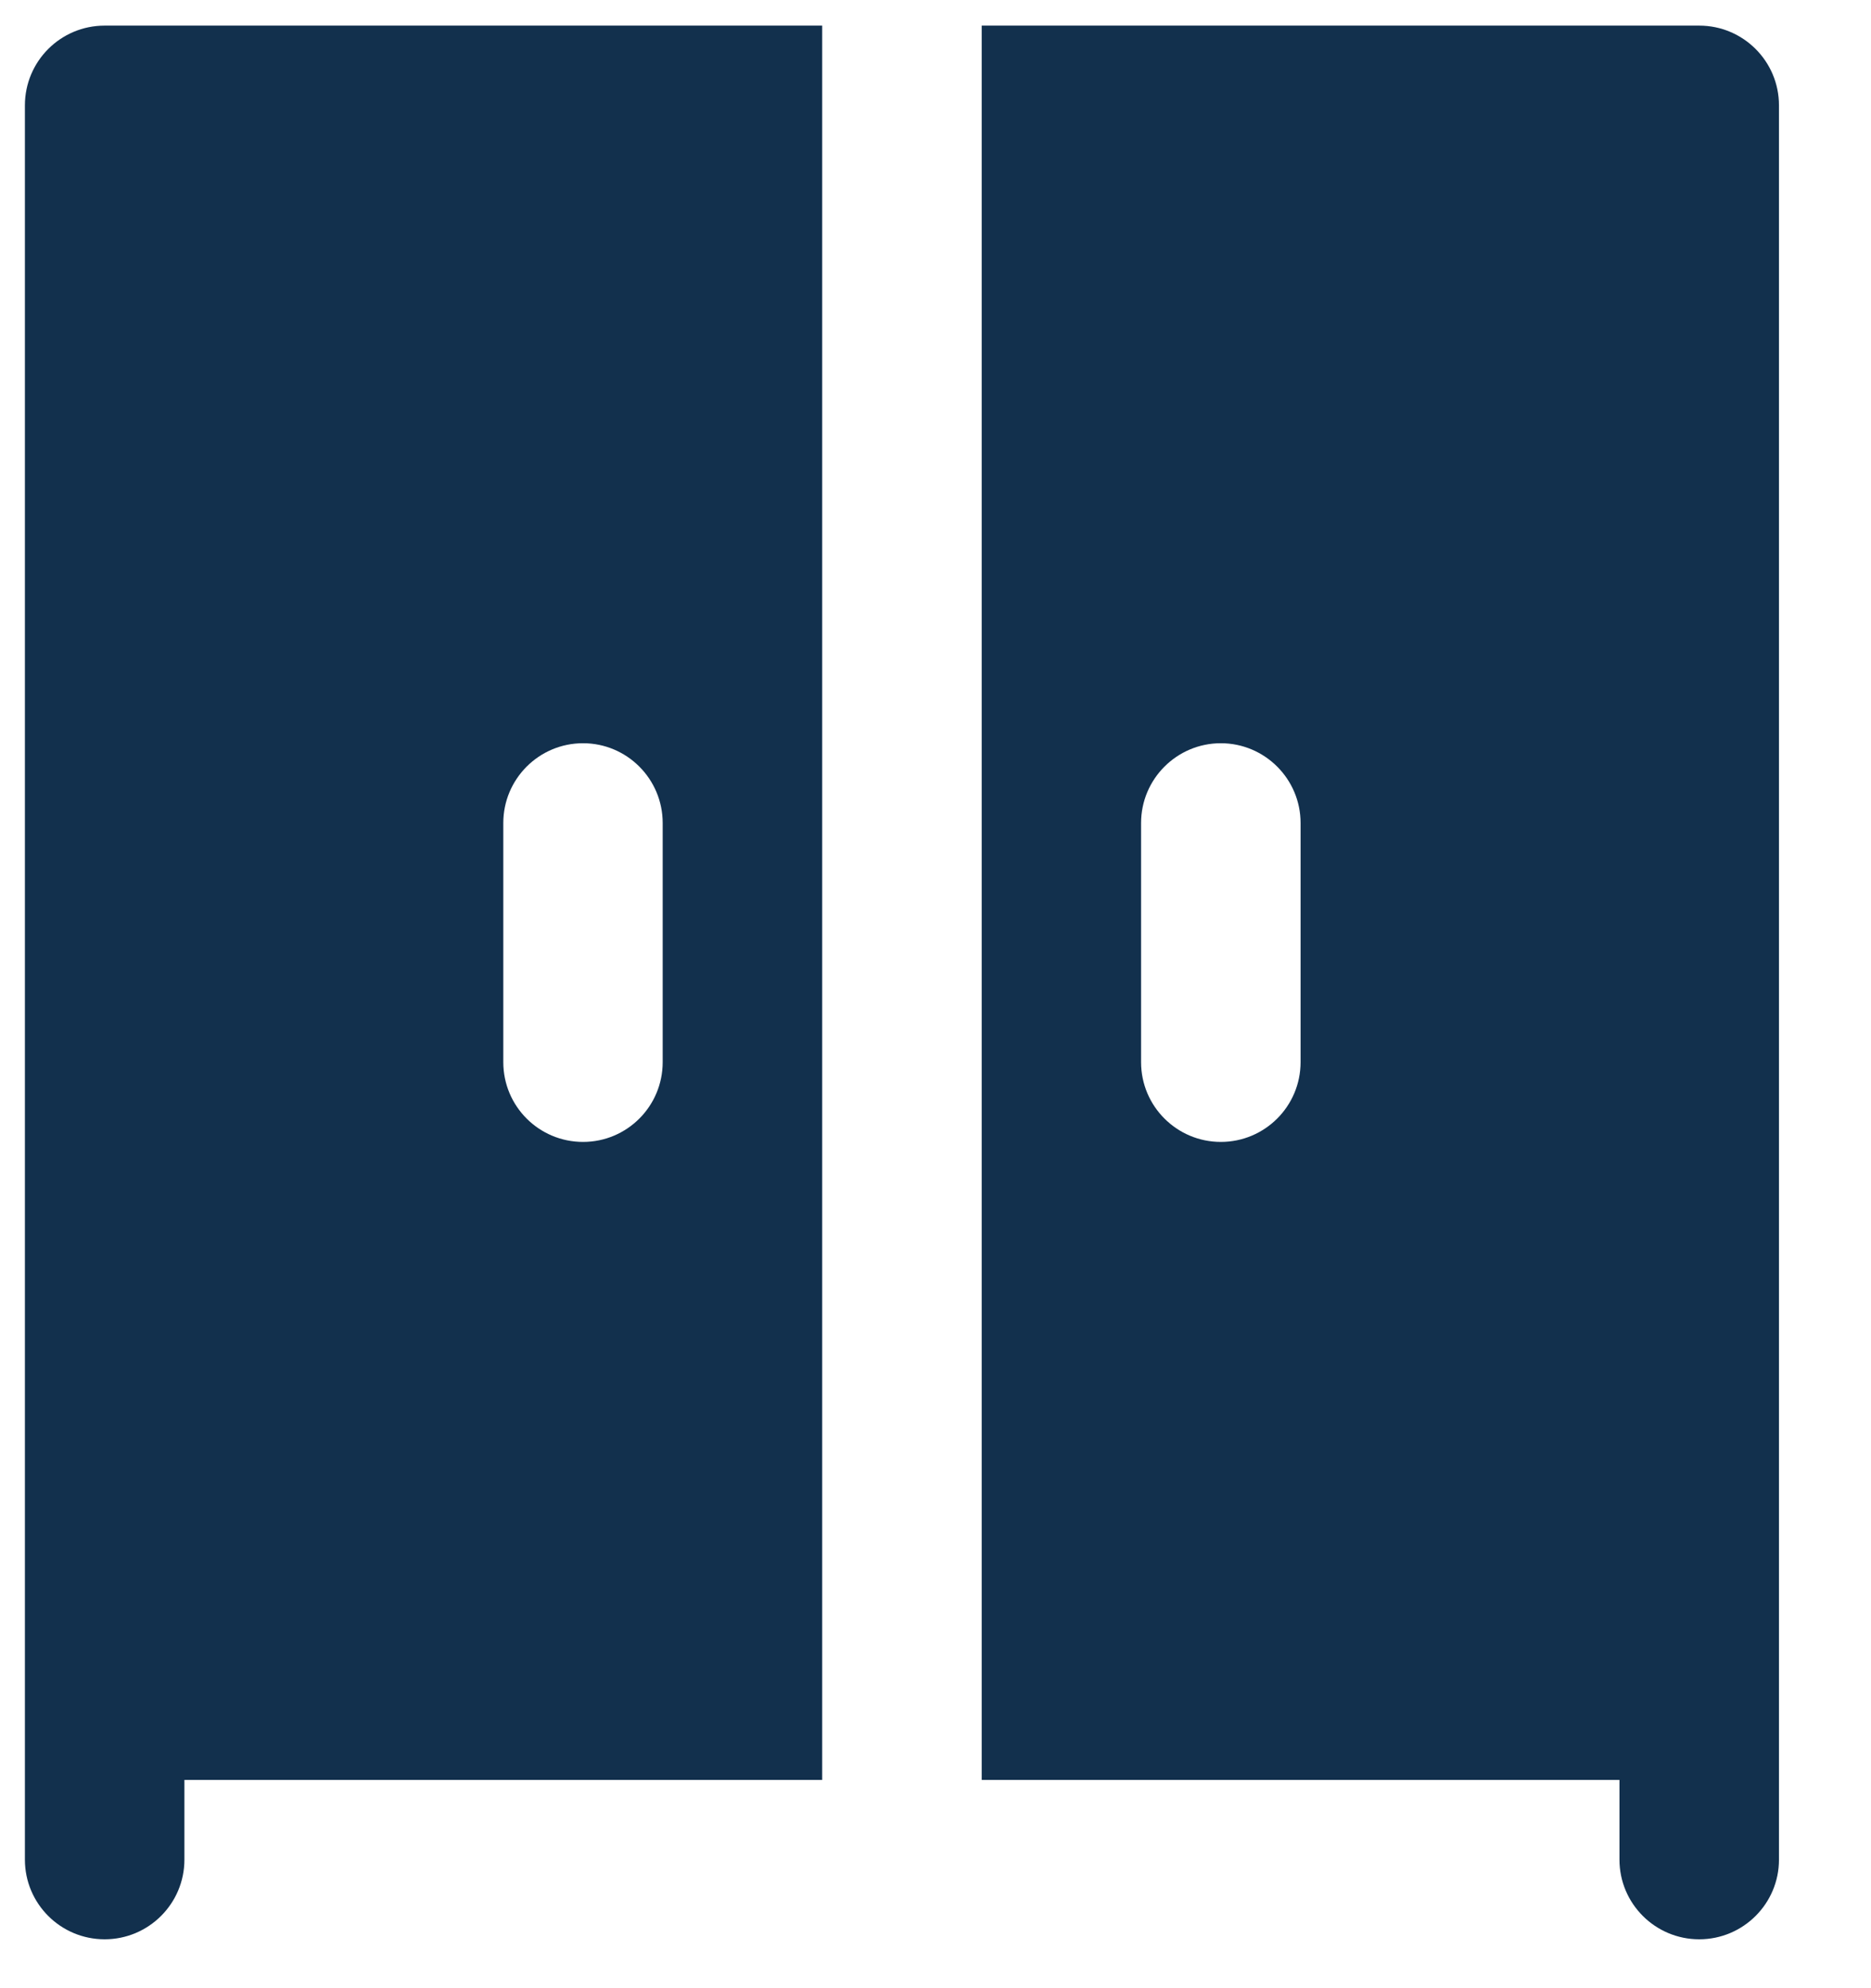 <svg xmlns="http://www.w3.org/2000/svg" width="16" height="17" viewBox="0 0 16 17" fill="none"><path d="M0.213 0.901V14.537V15.901C0.213 16.277 0.518 16.582 0.895 16.582C1.271 16.582 1.577 16.277 1.577 15.901V15.219H7.031V0.219H0.895C0.518 0.219 0.213 0.524 0.213 0.901ZM4.304 7.037C4.304 6.661 4.609 6.355 4.986 6.355C5.362 6.355 5.667 6.661 5.667 7.037V9.082C5.667 9.459 5.362 9.764 4.986 9.764C4.609 9.764 4.304 9.459 4.304 9.082V7.037Z" fill="#12304D"></path><path d="M14.531 0.219H8.395V15.219H13.849V15.901C13.849 16.277 14.155 16.582 14.531 16.582C14.907 16.582 15.213 16.277 15.213 15.901V14.537V0.901C15.213 0.524 14.907 0.219 14.531 0.219ZM11.122 9.082C11.122 9.459 10.816 9.764 10.44 9.764C10.064 9.764 9.758 9.459 9.758 9.082V7.037C9.758 6.661 10.064 6.355 10.44 6.355C10.816 6.355 11.122 6.661 11.122 7.037V9.082Z" fill="#12304D"></path></svg>